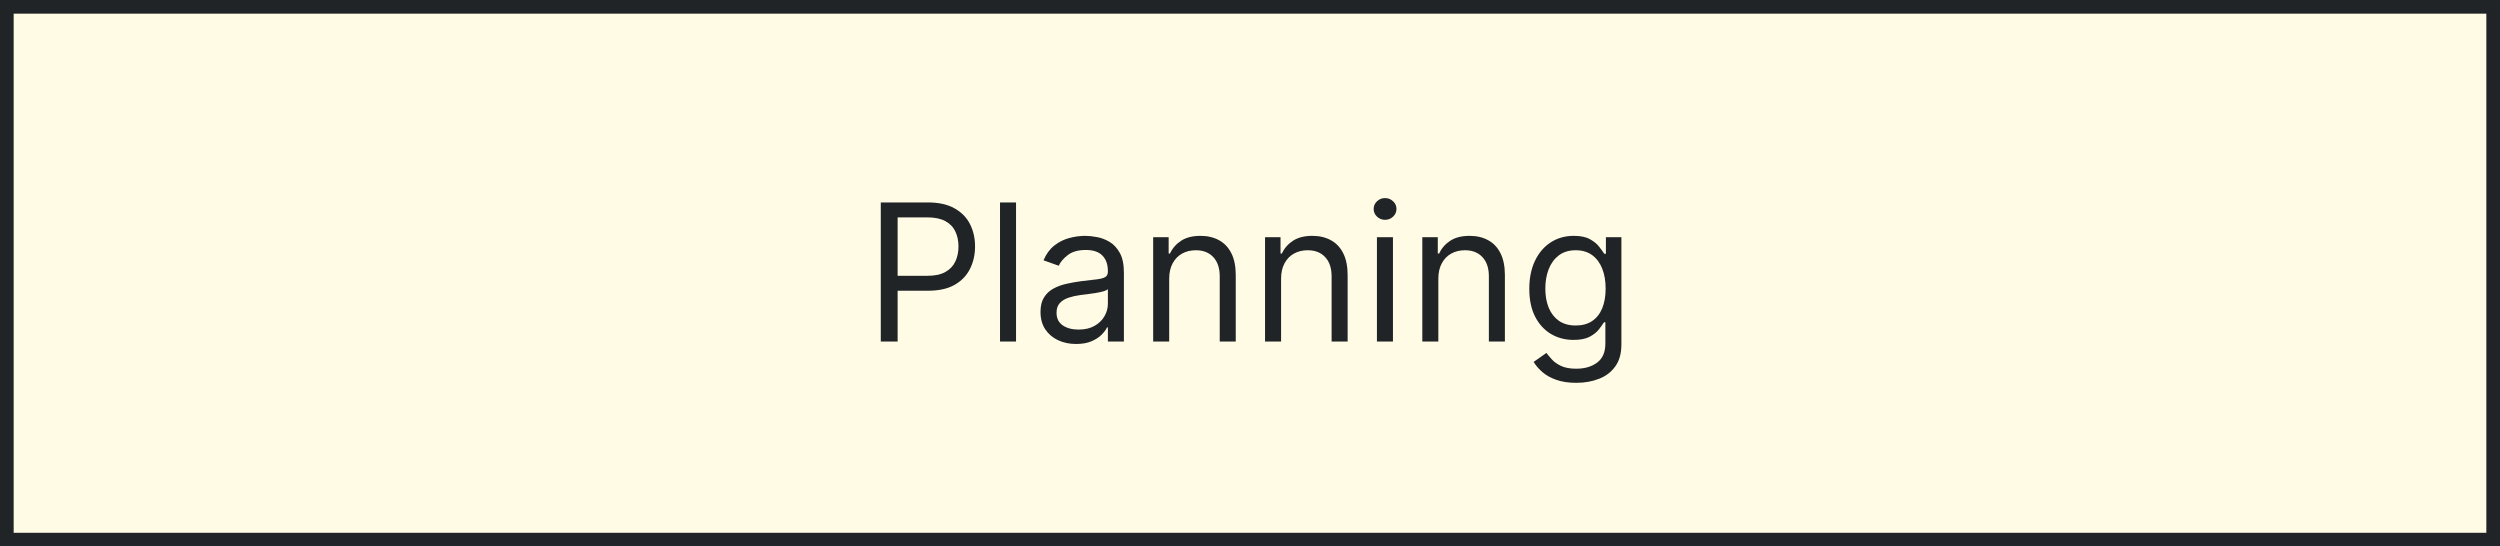 <svg xmlns="http://www.w3.org/2000/svg" width="183" height="40" viewBox="0 0 183 40" fill="none"><rect width="183" height="40" fill="#FFFBE5"></rect><rect x="0.5" y="0.5" width="182" height="39" stroke="#202427"></rect><path d="M64.473 25V14.818H67.913C68.712 14.818 69.365 14.962 69.872 15.251C70.383 15.536 70.761 15.922 71.006 16.409C71.251 16.896 71.374 17.44 71.374 18.04C71.374 18.64 71.251 19.185 71.006 19.675C70.764 20.166 70.389 20.557 69.882 20.849C69.375 21.137 68.726 21.281 67.933 21.281H65.468V20.188H67.894C68.441 20.188 68.88 20.093 69.211 19.904C69.543 19.715 69.783 19.46 69.932 19.139C70.085 18.814 70.161 18.447 70.161 18.04C70.161 17.632 70.085 17.267 69.932 16.946C69.783 16.625 69.541 16.373 69.206 16.19C68.871 16.005 68.427 15.912 67.874 15.912H65.706V25H64.473ZM74.374 14.818V25H73.201V14.818H74.374ZM78.77 25.179C78.286 25.179 77.847 25.088 77.453 24.905C77.058 24.72 76.745 24.453 76.513 24.105C76.281 23.754 76.165 23.329 76.165 22.832C76.165 22.395 76.251 22.04 76.424 21.768C76.596 21.493 76.826 21.278 77.115 21.122C77.403 20.966 77.721 20.85 78.069 20.774C78.421 20.695 78.774 20.632 79.128 20.585C79.592 20.526 79.968 20.481 80.257 20.451C80.548 20.418 80.76 20.363 80.893 20.287C81.029 20.211 81.097 20.078 81.097 19.889V19.849C81.097 19.359 80.963 18.978 80.694 18.706C80.429 18.434 80.026 18.298 79.486 18.298C78.926 18.298 78.487 18.421 78.169 18.666C77.85 18.912 77.627 19.173 77.498 19.452L76.384 19.054C76.583 18.59 76.848 18.229 77.179 17.97C77.514 17.708 77.879 17.526 78.273 17.423C78.671 17.317 79.062 17.264 79.446 17.264C79.692 17.264 79.973 17.294 80.291 17.354C80.613 17.41 80.923 17.528 81.221 17.707C81.523 17.886 81.773 18.156 81.972 18.517C82.171 18.878 82.27 19.362 82.27 19.969V25H81.097V23.966H81.037C80.958 24.132 80.825 24.309 80.64 24.498C80.454 24.687 80.207 24.848 79.899 24.98C79.591 25.113 79.214 25.179 78.77 25.179ZM78.949 24.125C79.413 24.125 79.804 24.034 80.123 23.852C80.444 23.669 80.686 23.434 80.848 23.146C81.014 22.857 81.097 22.554 81.097 22.236V21.162C81.047 21.222 80.938 21.276 80.769 21.326C80.603 21.372 80.411 21.414 80.192 21.45C79.977 21.483 79.766 21.513 79.561 21.54C79.359 21.563 79.195 21.583 79.069 21.599C78.764 21.639 78.479 21.704 78.213 21.793C77.952 21.88 77.74 22.01 77.577 22.186C77.418 22.358 77.338 22.594 77.338 22.892C77.338 23.3 77.489 23.608 77.791 23.817C78.096 24.022 78.482 24.125 78.949 24.125ZM85.585 20.406V25H84.412V17.364H85.545V18.557H85.645C85.824 18.169 86.096 17.858 86.46 17.622C86.825 17.384 87.295 17.264 87.872 17.264C88.389 17.264 88.841 17.37 89.229 17.582C89.617 17.791 89.919 18.109 90.134 18.537C90.35 18.961 90.457 19.498 90.457 20.148V25H89.284V20.227C89.284 19.627 89.128 19.16 88.817 18.825C88.505 18.487 88.078 18.318 87.534 18.318C87.159 18.318 86.825 18.399 86.53 18.562C86.238 18.724 86.008 18.961 85.839 19.273C85.67 19.584 85.585 19.962 85.585 20.406ZM93.775 20.406V25H92.601V17.364H93.735V18.557H93.834C94.013 18.169 94.285 17.858 94.65 17.622C95.014 17.384 95.485 17.264 96.061 17.264C96.579 17.264 97.031 17.37 97.419 17.582C97.806 17.791 98.108 18.109 98.323 18.537C98.539 18.961 98.647 19.498 98.647 20.148V25H97.473V20.227C97.473 19.627 97.318 19.16 97.006 18.825C96.695 18.487 96.267 18.318 95.723 18.318C95.349 18.318 95.014 18.399 94.719 18.562C94.427 18.724 94.197 18.961 94.028 19.273C93.859 19.584 93.775 19.962 93.775 20.406ZM100.791 25V17.364H101.964V25H100.791ZM101.387 16.091C101.159 16.091 100.961 16.013 100.796 15.857C100.633 15.701 100.552 15.514 100.552 15.296C100.552 15.077 100.633 14.889 100.796 14.734C100.961 14.578 101.159 14.5 101.387 14.5C101.616 14.5 101.811 14.578 101.974 14.734C102.14 14.889 102.222 15.077 102.222 15.296C102.222 15.514 102.14 15.701 101.974 15.857C101.811 16.013 101.616 16.091 101.387 16.091ZM105.286 20.406V25H104.113V17.364H105.246V18.557H105.346C105.525 18.169 105.797 17.858 106.161 17.622C106.526 17.384 106.996 17.264 107.573 17.264C108.09 17.264 108.543 17.37 108.93 17.582C109.318 17.791 109.62 18.109 109.835 18.537C110.051 18.961 110.158 19.498 110.158 20.148V25H108.985V20.227C108.985 19.627 108.829 19.16 108.518 18.825C108.206 18.487 107.779 18.318 107.235 18.318C106.861 18.318 106.526 18.399 106.231 18.562C105.939 18.724 105.709 18.961 105.54 19.273C105.371 19.584 105.286 19.962 105.286 20.406ZM115.385 28.023C114.818 28.023 114.331 27.95 113.923 27.804C113.515 27.662 113.176 27.473 112.904 27.237C112.635 27.005 112.422 26.757 112.263 26.491L113.197 25.835C113.303 25.974 113.438 26.134 113.6 26.312C113.762 26.495 113.984 26.652 114.266 26.785C114.551 26.921 114.924 26.989 115.385 26.989C116.001 26.989 116.51 26.84 116.911 26.541C117.312 26.243 117.513 25.776 117.513 25.139V23.588H117.413C117.327 23.727 117.204 23.9 117.045 24.105C116.89 24.307 116.664 24.488 116.369 24.647C116.077 24.803 115.683 24.881 115.186 24.881C114.569 24.881 114.016 24.735 113.525 24.443C113.038 24.151 112.652 23.727 112.367 23.171C112.085 22.614 111.944 21.938 111.944 21.142C111.944 20.36 112.082 19.679 112.357 19.099C112.632 18.515 113.015 18.065 113.506 17.746C113.996 17.425 114.563 17.264 115.206 17.264C115.703 17.264 116.097 17.347 116.389 17.513C116.684 17.675 116.909 17.861 117.065 18.07C117.224 18.275 117.347 18.444 117.433 18.577H117.552V17.364H118.686V25.219C118.686 25.875 118.537 26.409 118.238 26.82C117.943 27.234 117.546 27.537 117.045 27.729C116.548 27.925 115.995 28.023 115.385 28.023ZM115.345 23.827C115.816 23.827 116.213 23.719 116.538 23.504C116.863 23.288 117.11 22.978 117.279 22.574C117.448 22.169 117.532 21.686 117.532 21.122C117.532 20.572 117.45 20.086 117.284 19.666C117.118 19.245 116.873 18.915 116.548 18.676C116.223 18.438 115.822 18.318 115.345 18.318C114.848 18.318 114.434 18.444 114.102 18.696C113.774 18.948 113.527 19.286 113.361 19.71C113.199 20.134 113.118 20.605 113.118 21.122C113.118 21.652 113.201 22.121 113.366 22.529C113.535 22.933 113.784 23.252 114.112 23.484C114.443 23.712 114.854 23.827 115.345 23.827Z" fill="#202427"></path></svg>